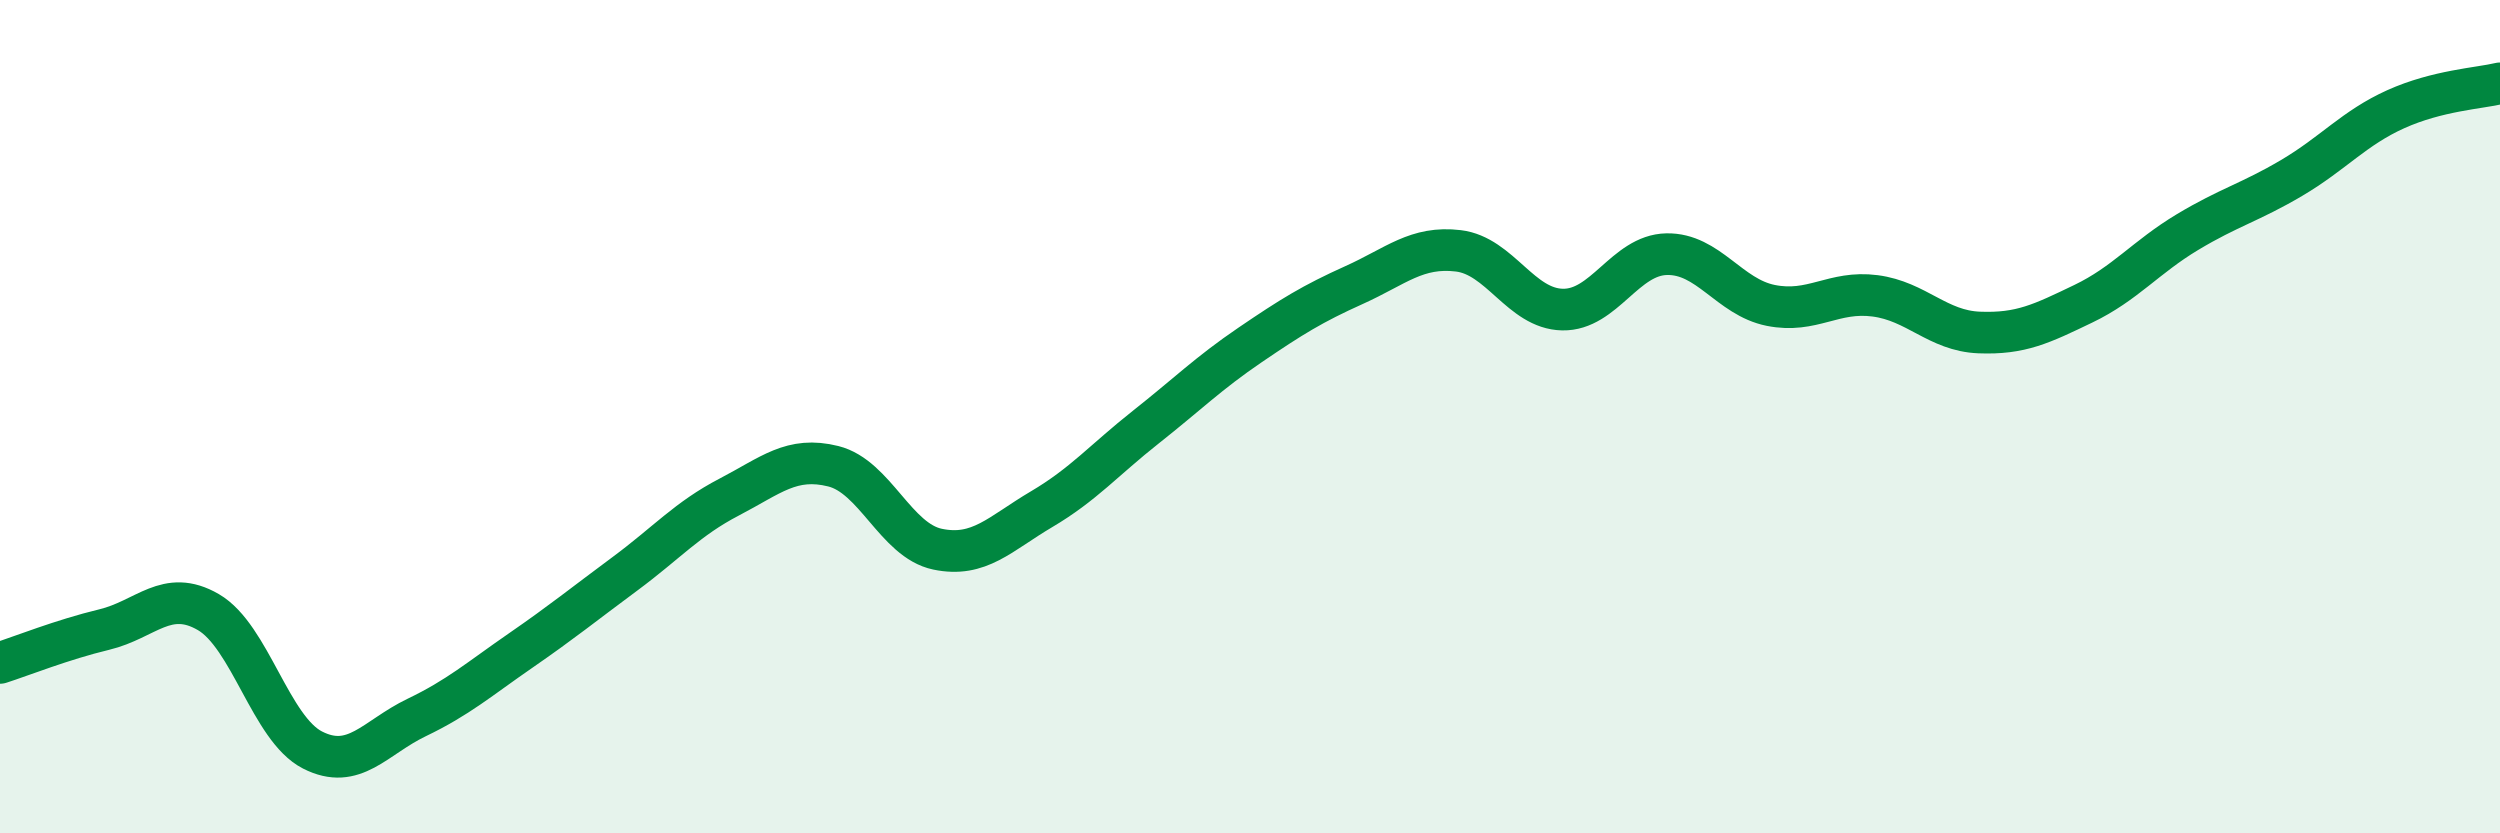 
    <svg width="60" height="20" viewBox="0 0 60 20" xmlns="http://www.w3.org/2000/svg">
      <path
        d="M 0,15.91 C 0.5,15.75 1.5,15.35 2.5,15.11 C 3.5,14.87 4,14.11 5,14.69 C 6,15.27 6.5,17.49 7.5,18 C 8.5,18.51 9,17.7 10,17.22 C 11,16.74 11.5,16.3 12.5,15.61 C 13.5,14.92 14,14.51 15,13.77 C 16,13.03 16.5,12.45 17.5,11.93 C 18.5,11.41 19,10.94 20,11.19 C 21,11.44 21.5,12.97 22.5,13.18 C 23.5,13.39 24,12.81 25,12.22 C 26,11.63 26.5,11.04 27.5,10.25 C 28.5,9.46 29,8.96 30,8.28 C 31,7.6 31.5,7.29 32.5,6.84 C 33.5,6.39 34,5.9 35,6.02 C 36,6.14 36.5,7.41 37.5,7.43 C 38.5,7.45 39,6.12 40,6.1 C 41,6.08 41.5,7.13 42.5,7.33 C 43.5,7.53 44,6.97 45,7.1 C 46,7.23 46.5,7.94 47.5,7.98 C 48.5,8.02 49,7.77 50,7.29 C 51,6.81 51.5,6.17 52.5,5.57 C 53.5,4.97 54,4.86 55,4.27 C 56,3.68 56.5,3.07 57.5,2.62 C 58.5,2.17 59.5,2.12 60,2L60 20L0 20Z"
        fill="#008740"
        opacity="0.1"
        stroke-linecap="round"
        stroke-linejoin="round"
      />
      <path
        d="M 0,15.91 C 0.5,15.75 1.5,15.35 2.5,15.11 C 3.5,14.87 4,14.11 5,14.69 C 6,15.27 6.5,17.49 7.5,18 C 8.5,18.51 9,17.7 10,17.22 C 11,16.74 11.5,16.3 12.5,15.61 C 13.5,14.92 14,14.51 15,13.77 C 16,13.03 16.5,12.45 17.5,11.93 C 18.5,11.41 19,10.94 20,11.19 C 21,11.44 21.5,12.97 22.5,13.18 C 23.5,13.39 24,12.81 25,12.22 C 26,11.63 26.5,11.04 27.5,10.25 C 28.5,9.46 29,8.96 30,8.28 C 31,7.6 31.5,7.29 32.5,6.84 C 33.5,6.39 34,5.9 35,6.02 C 36,6.14 36.5,7.41 37.5,7.43 C 38.5,7.45 39,6.12 40,6.1 C 41,6.08 41.5,7.13 42.5,7.33 C 43.5,7.53 44,6.97 45,7.1 C 46,7.23 46.5,7.94 47.5,7.98 C 48.5,8.02 49,7.77 50,7.29 C 51,6.81 51.5,6.17 52.5,5.57 C 53.5,4.97 54,4.86 55,4.27 C 56,3.68 56.5,3.07 57.5,2.62 C 58.5,2.17 59.5,2.12 60,2"
        stroke="#008740"
        stroke-width="1"
        fill="none"
        stroke-linecap="round"
        stroke-linejoin="round"
      />
    </svg>
  